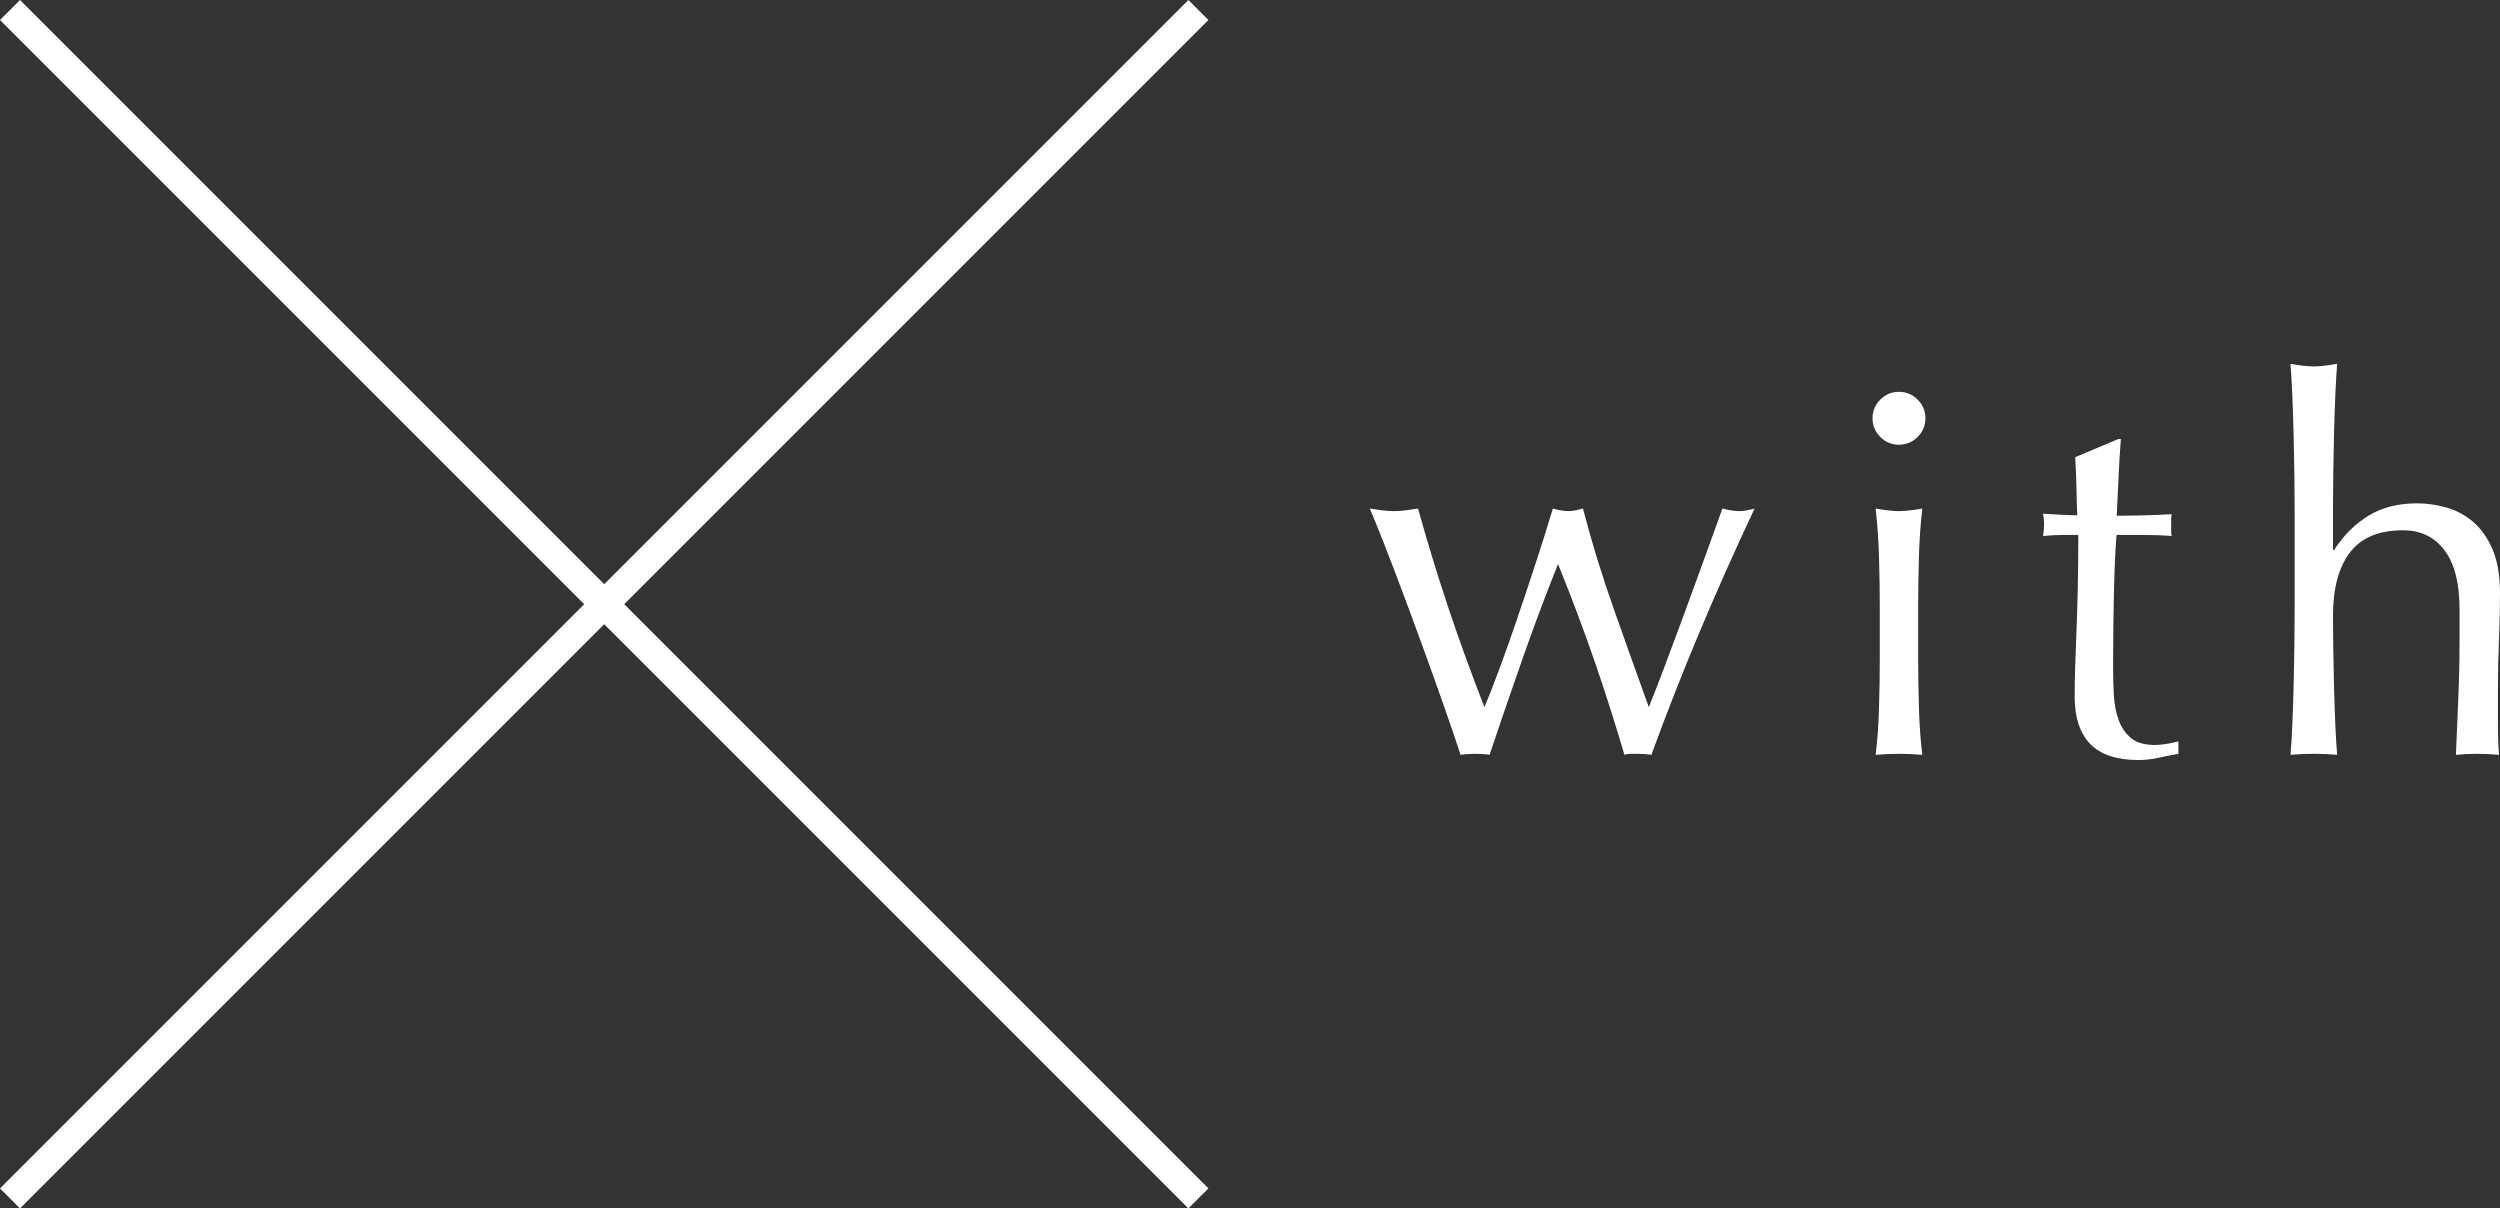 <?xml version="1.0" encoding="UTF-8"?><svg id="b" xmlns="http://www.w3.org/2000/svg" viewBox="0 0 176.707 85.414"><rect x="0" y="0" width="176.707" height="85.414" fill="#333333" stroke="none"/><g id="c"><line x1=".707" y1=".707" x2="84.707" y2="84.707" fill="none" stroke="#fff" stroke-miterlimit="10" stroke-width="2"/><line x1="84.707" y1=".707" x2=".707" y2="84.707" fill="none" stroke="#fff" stroke-miterlimit="10" stroke-width="2"/><path d="m103.237,53.354c-.293-.904-.684-2.053-1.173-3.445-.489-1.393-1.02-2.877-1.594-4.454-.575-1.576-1.173-3.189-1.796-4.838s-1.24-3.208-1.851-4.673c.293.049.58.091.861.128.281.037.568.055.861.055.269,0,.538-.019.807-.055.269-.037.562-.079.88-.128.635,2.297,1.338,4.6,2.107,6.909s1.631,4.686,2.584,7.129c.293-.684.647-1.588,1.063-2.712s.843-2.333,1.283-3.629c.44-1.295.879-2.615,1.319-3.958s.831-2.59,1.173-3.739c.44.123.807.183,1.1.183.195,0,.367-.019.513-.055.147-.037.317-.079.513-.128.611,2.346,1.32,4.661,2.126,6.946.807,2.285,1.649,4.649,2.529,7.093.317-.782.69-1.741,1.118-2.877.427-1.136.873-2.333,1.338-3.592.464-1.258.935-2.547,1.411-3.867.477-1.319.922-2.553,1.338-3.702.488.123.879.183,1.173.183.317,0,.684-.06,1.1-.183-1.393,2.957-2.694,5.877-3.904,8.76-1.21,2.884-2.34,5.768-3.391,8.65-.269-.049-.586-.073-.953-.073h-.513c-.171,0-.318.024-.44.073-.636-2.175-1.332-4.362-2.089-6.561-.758-2.199-1.625-4.509-2.603-6.928-.293.733-.647,1.644-1.063,2.731s-.843,2.254-1.283,3.501c-.44,1.246-.88,2.511-1.32,3.793-.44,1.283-.831,2.438-1.173,3.464-.293-.049-.636-.073-1.026-.073-.391,0-.733.024-1.026.073Z" fill="#fff"/><path d="m132.355,29.566c0-.513.183-.953.55-1.32s.807-.55,1.32-.55c.513,0,.953.183,1.319.55s.55.807.55,1.32-.183.953-.55,1.319-.807.55-1.319.55c-.513,0-.953-.183-1.32-.55s-.55-.806-.55-1.319Zm.513,13.232c0-1.1-.019-2.254-.055-3.464-.037-1.21-.116-2.339-.238-3.39.684.123,1.234.183,1.65.183.415,0,.965-.06,1.649-.183-.123,1.051-.202,2.181-.238,3.39-.037,1.21-.055,2.364-.055,3.464v3.812c0,1.1.019,2.254.055,3.464.037,1.21.116,2.303.238,3.28-.562-.049-1.112-.073-1.649-.073-.538,0-1.088.024-1.65.073.122-.977.202-2.071.238-3.28.037-1.21.055-2.364.055-3.464v-3.812Z" fill="#fff"/><path d="m149.909,31.031c-.073.929-.128,1.839-.165,2.731-.037.892-.08,1.79-.128,2.694.269,0,.769-.006,1.503-.019.733-.012,1.527-.043,2.382-.092-.024.073-.037.208-.037.403v.77c0,.171.012.293.037.366-.318-.024-.647-.043-.99-.055s-.709-.019-1.1-.019h-1.796c-.025.098-.055.489-.092,1.173-.037.685-.067,1.497-.091,2.438-.025.941-.043,1.924-.055,2.951-.013,1.026-.019,1.943-.019,2.749,0,.685.019,1.356.055,2.016s.152,1.252.348,1.778c.195.526.489.947.88,1.265.391.318.953.477,1.686.477.195,0,.458-.024.788-.073.33-.049.617-.11.861-.184v.88c-.416.073-.874.165-1.375.275-.501.11-.984.165-1.448.165-1.54,0-2.676-.379-3.409-1.136-.733-.757-1.1-1.87-1.1-3.336,0-.66.012-1.375.037-2.144s.055-1.613.092-2.529c.037-.916.067-1.93.092-3.042.024-1.112.037-2.352.037-3.721h-1.173c-.196,0-.403.006-.624.019-.22.012-.452.031-.696.055.024-.146.043-.287.055-.421.012-.134.018-.275.018-.421,0-.122-.006-.244-.018-.367-.013-.122-.031-.244-.055-.367,1.1.073,1.906.11,2.419.11-.025-.488-.043-1.1-.055-1.833-.013-.733-.043-1.49-.092-2.272l3.042-1.283h.183Z" fill="#fff"/><path d="m162.173,33.561c-.013-.977-.031-1.943-.055-2.896-.025-.953-.055-1.863-.092-2.731-.037-.867-.08-1.606-.128-2.218.684.123,1.234.184,1.649.184s.965-.061,1.649-.184c-.049.611-.091,1.344-.128,2.2s-.068,1.753-.092,2.694c-.024.941-.043,1.888-.055,2.841s-.018,1.833-.018,2.639v2.786h.073c.684-1.05,1.503-1.863,2.456-2.438.953-.574,2.089-.861,3.409-.861.684,0,1.375.098,2.071.293.697.196,1.326.532,1.888,1.008s1.02,1.124,1.375,1.942c.354.819.532,1.864.532,3.134,0,1.051-.025,2.132-.073,3.244-.049,1.112-.073,2.291-.073,3.538v2.382c0,.391.005.776.018,1.155.012.379.03.739.055,1.081-.489-.049-1.002-.073-1.54-.073-.513,0-1.014.024-1.503.073.049-1.27.103-2.578.165-3.922.06-1.344.092-2.725.092-4.142v-2.236c0-1.833-.354-3.219-1.063-4.16-.71-.94-1.687-1.412-2.933-1.412-1.711,0-2.963.526-3.757,1.576-.794,1.051-1.191,2.529-1.191,4.436,0,.684.006,1.478.018,2.382.012.904.031,1.815.055,2.731.024.916.055,1.802.092,2.657.037.856.079,1.552.128,2.089-.562-.049-1.112-.073-1.649-.073s-1.087.024-1.649.073c.049-.562.092-1.27.128-2.126.037-.855.067-1.759.092-2.712.024-.953.042-1.918.055-2.896.012-.977.019-1.881.019-2.712v-6.635c0-.831-.006-1.735-.019-2.712Z" fill="#fff"/></g></svg>
